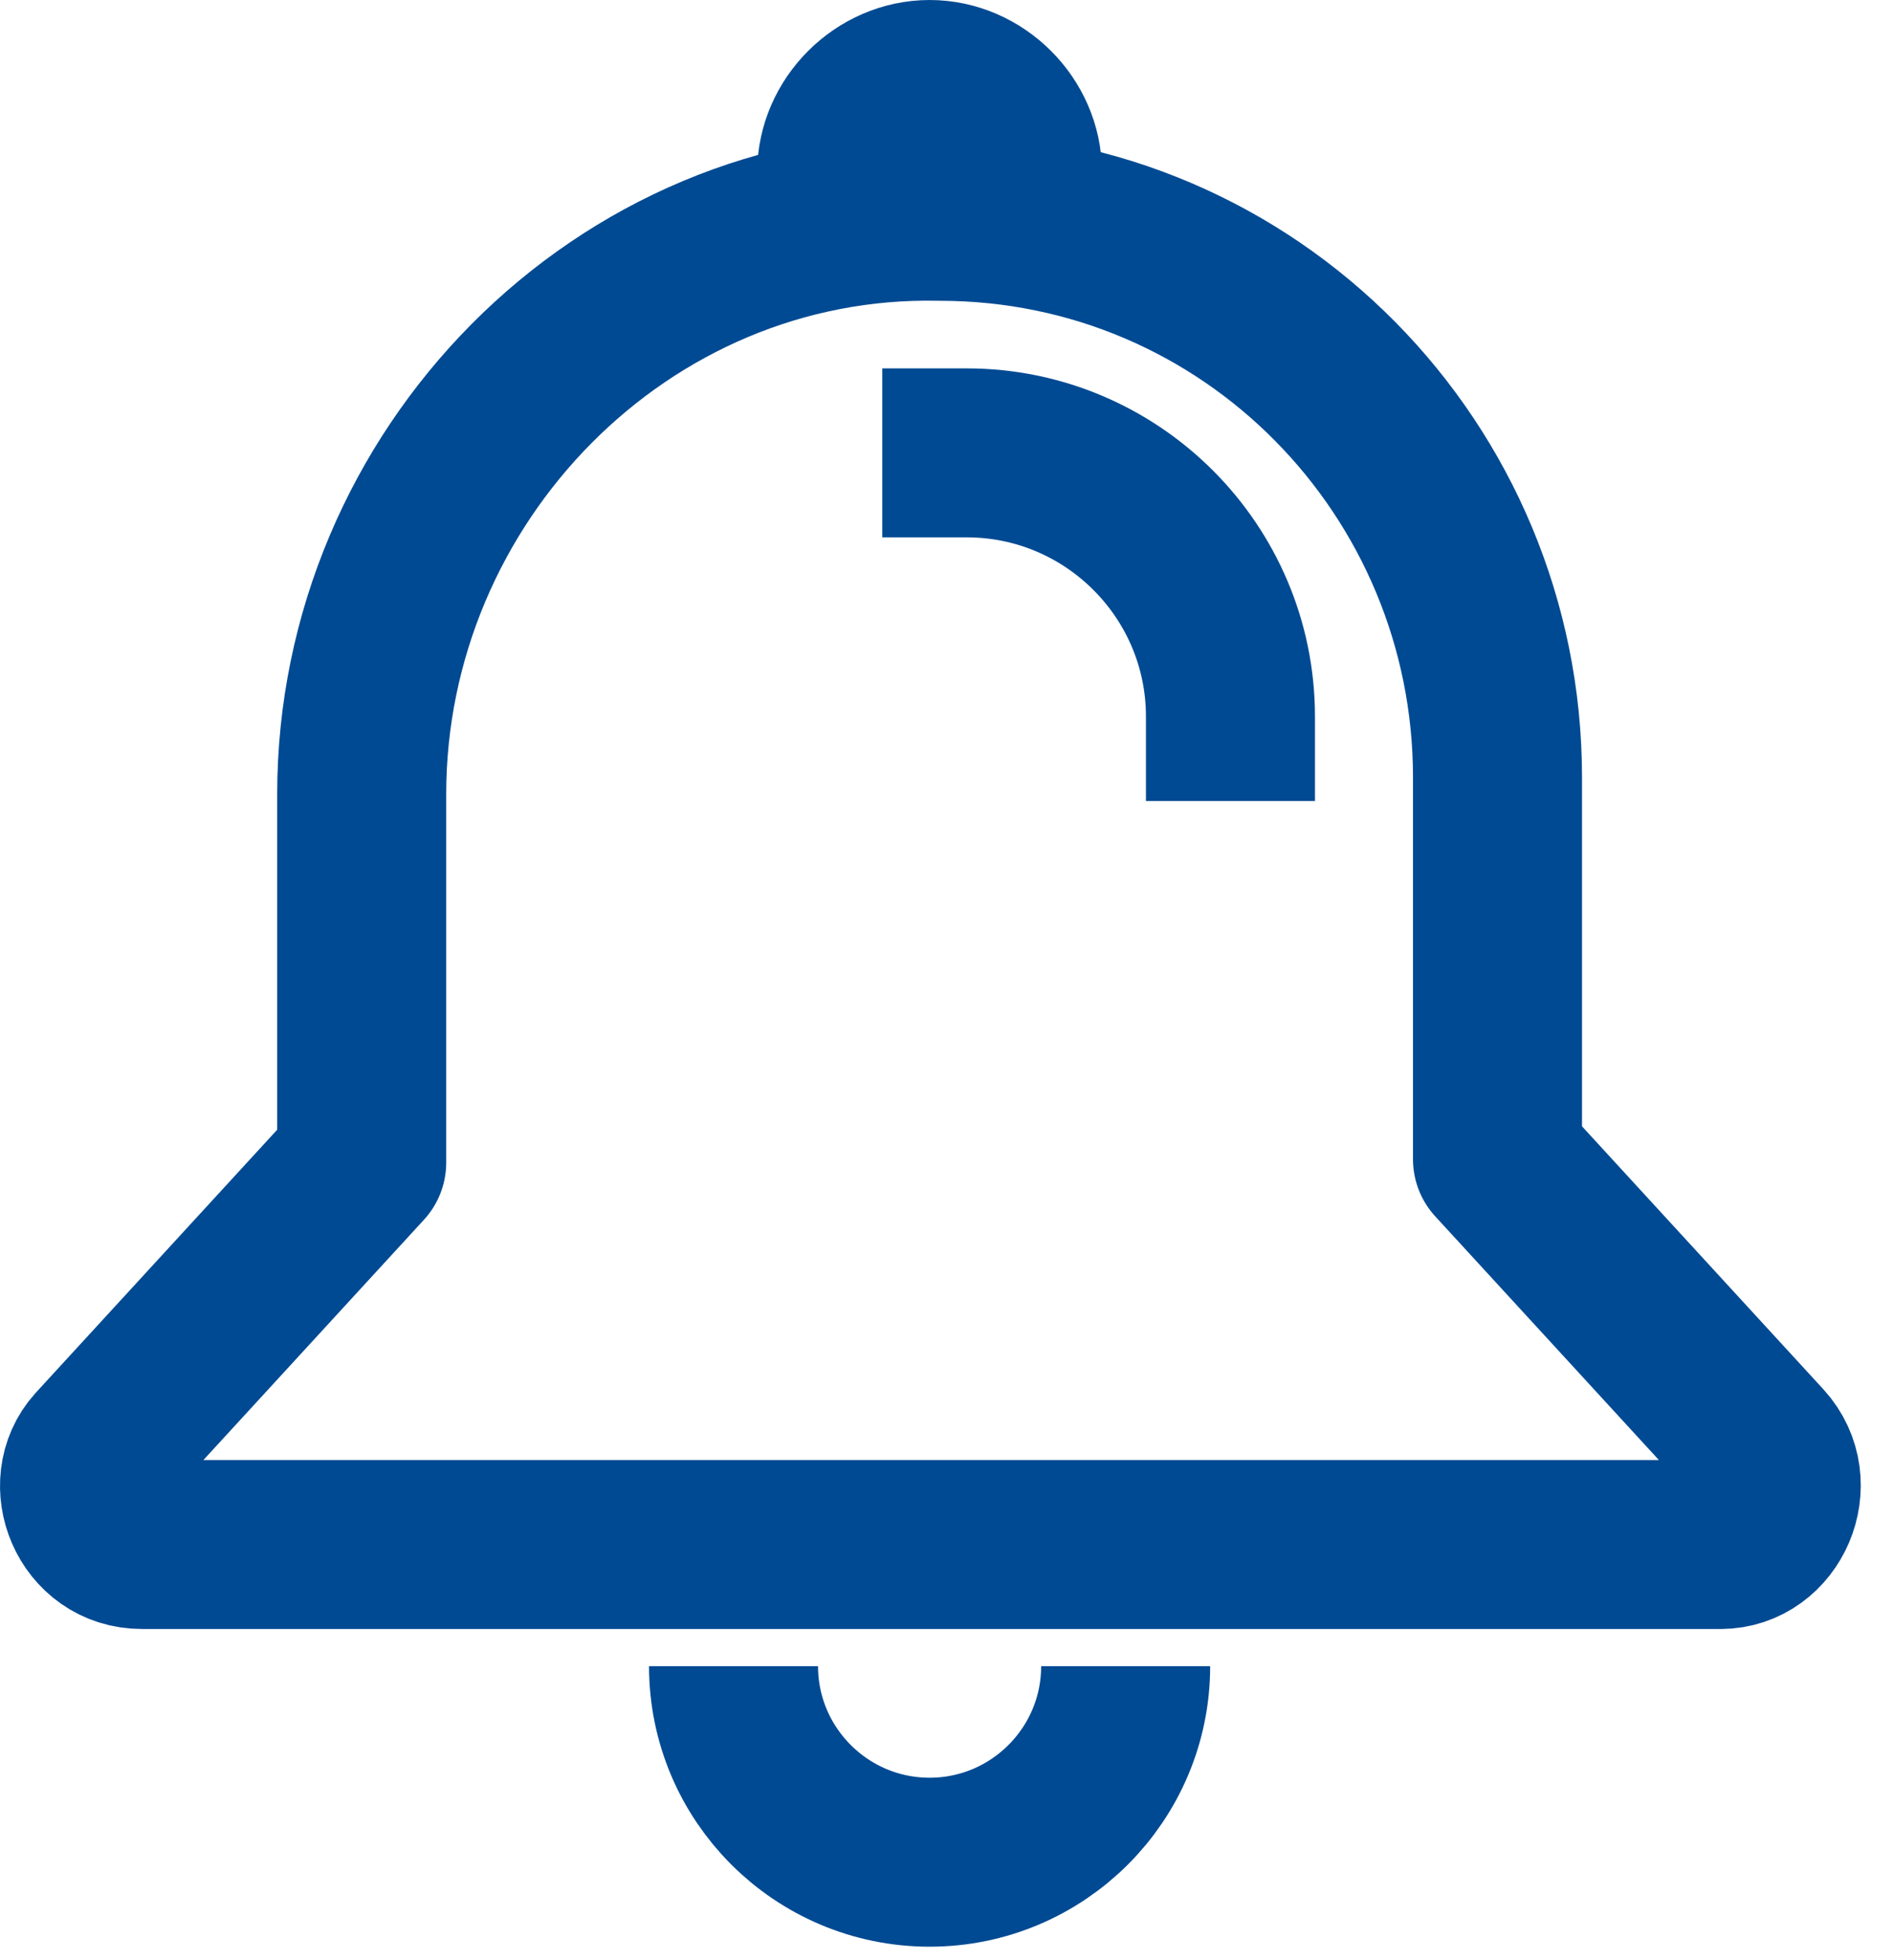 <svg width="56" height="58" fill="none" xmlns="http://www.w3.org/2000/svg"><g clip-path="url(#clip0_816_377)" stroke="#004A93" stroke-width="5" stroke-miterlimit="10"><path d="M50.9 45.7H4.2c-1.5 0-2.2-1.8-1.3-2.8l7.8-8.5V23.5c0-9.4 7.7-17.3 17.1-17.1 9.2 0 16.5 7.5 16.5 16.6v11.3l7.8 8.5c1 1.1.2 2.9-1.2 2.9z" stroke-linejoin="round"/><path d="M33.3 49.3c0 3.2-2.6 5.8-5.8 5.8-3.2 0-5.8-2.6-5.8-5.8"/><path d="M28.6 13.4c4.3 0 7.8 3.5 7.8 7.8" stroke-linecap="square"/><path d="M24.9 5.1c0-1.4 1.2-2.6 2.6-2.6 1.4 0 2.6 1.2 2.6 2.6"/></g><defs><clipPath id="clip0_816_377"><path fill="#fff" d="M0 0h55.1v57.6H0z"/></clipPath></defs></svg>